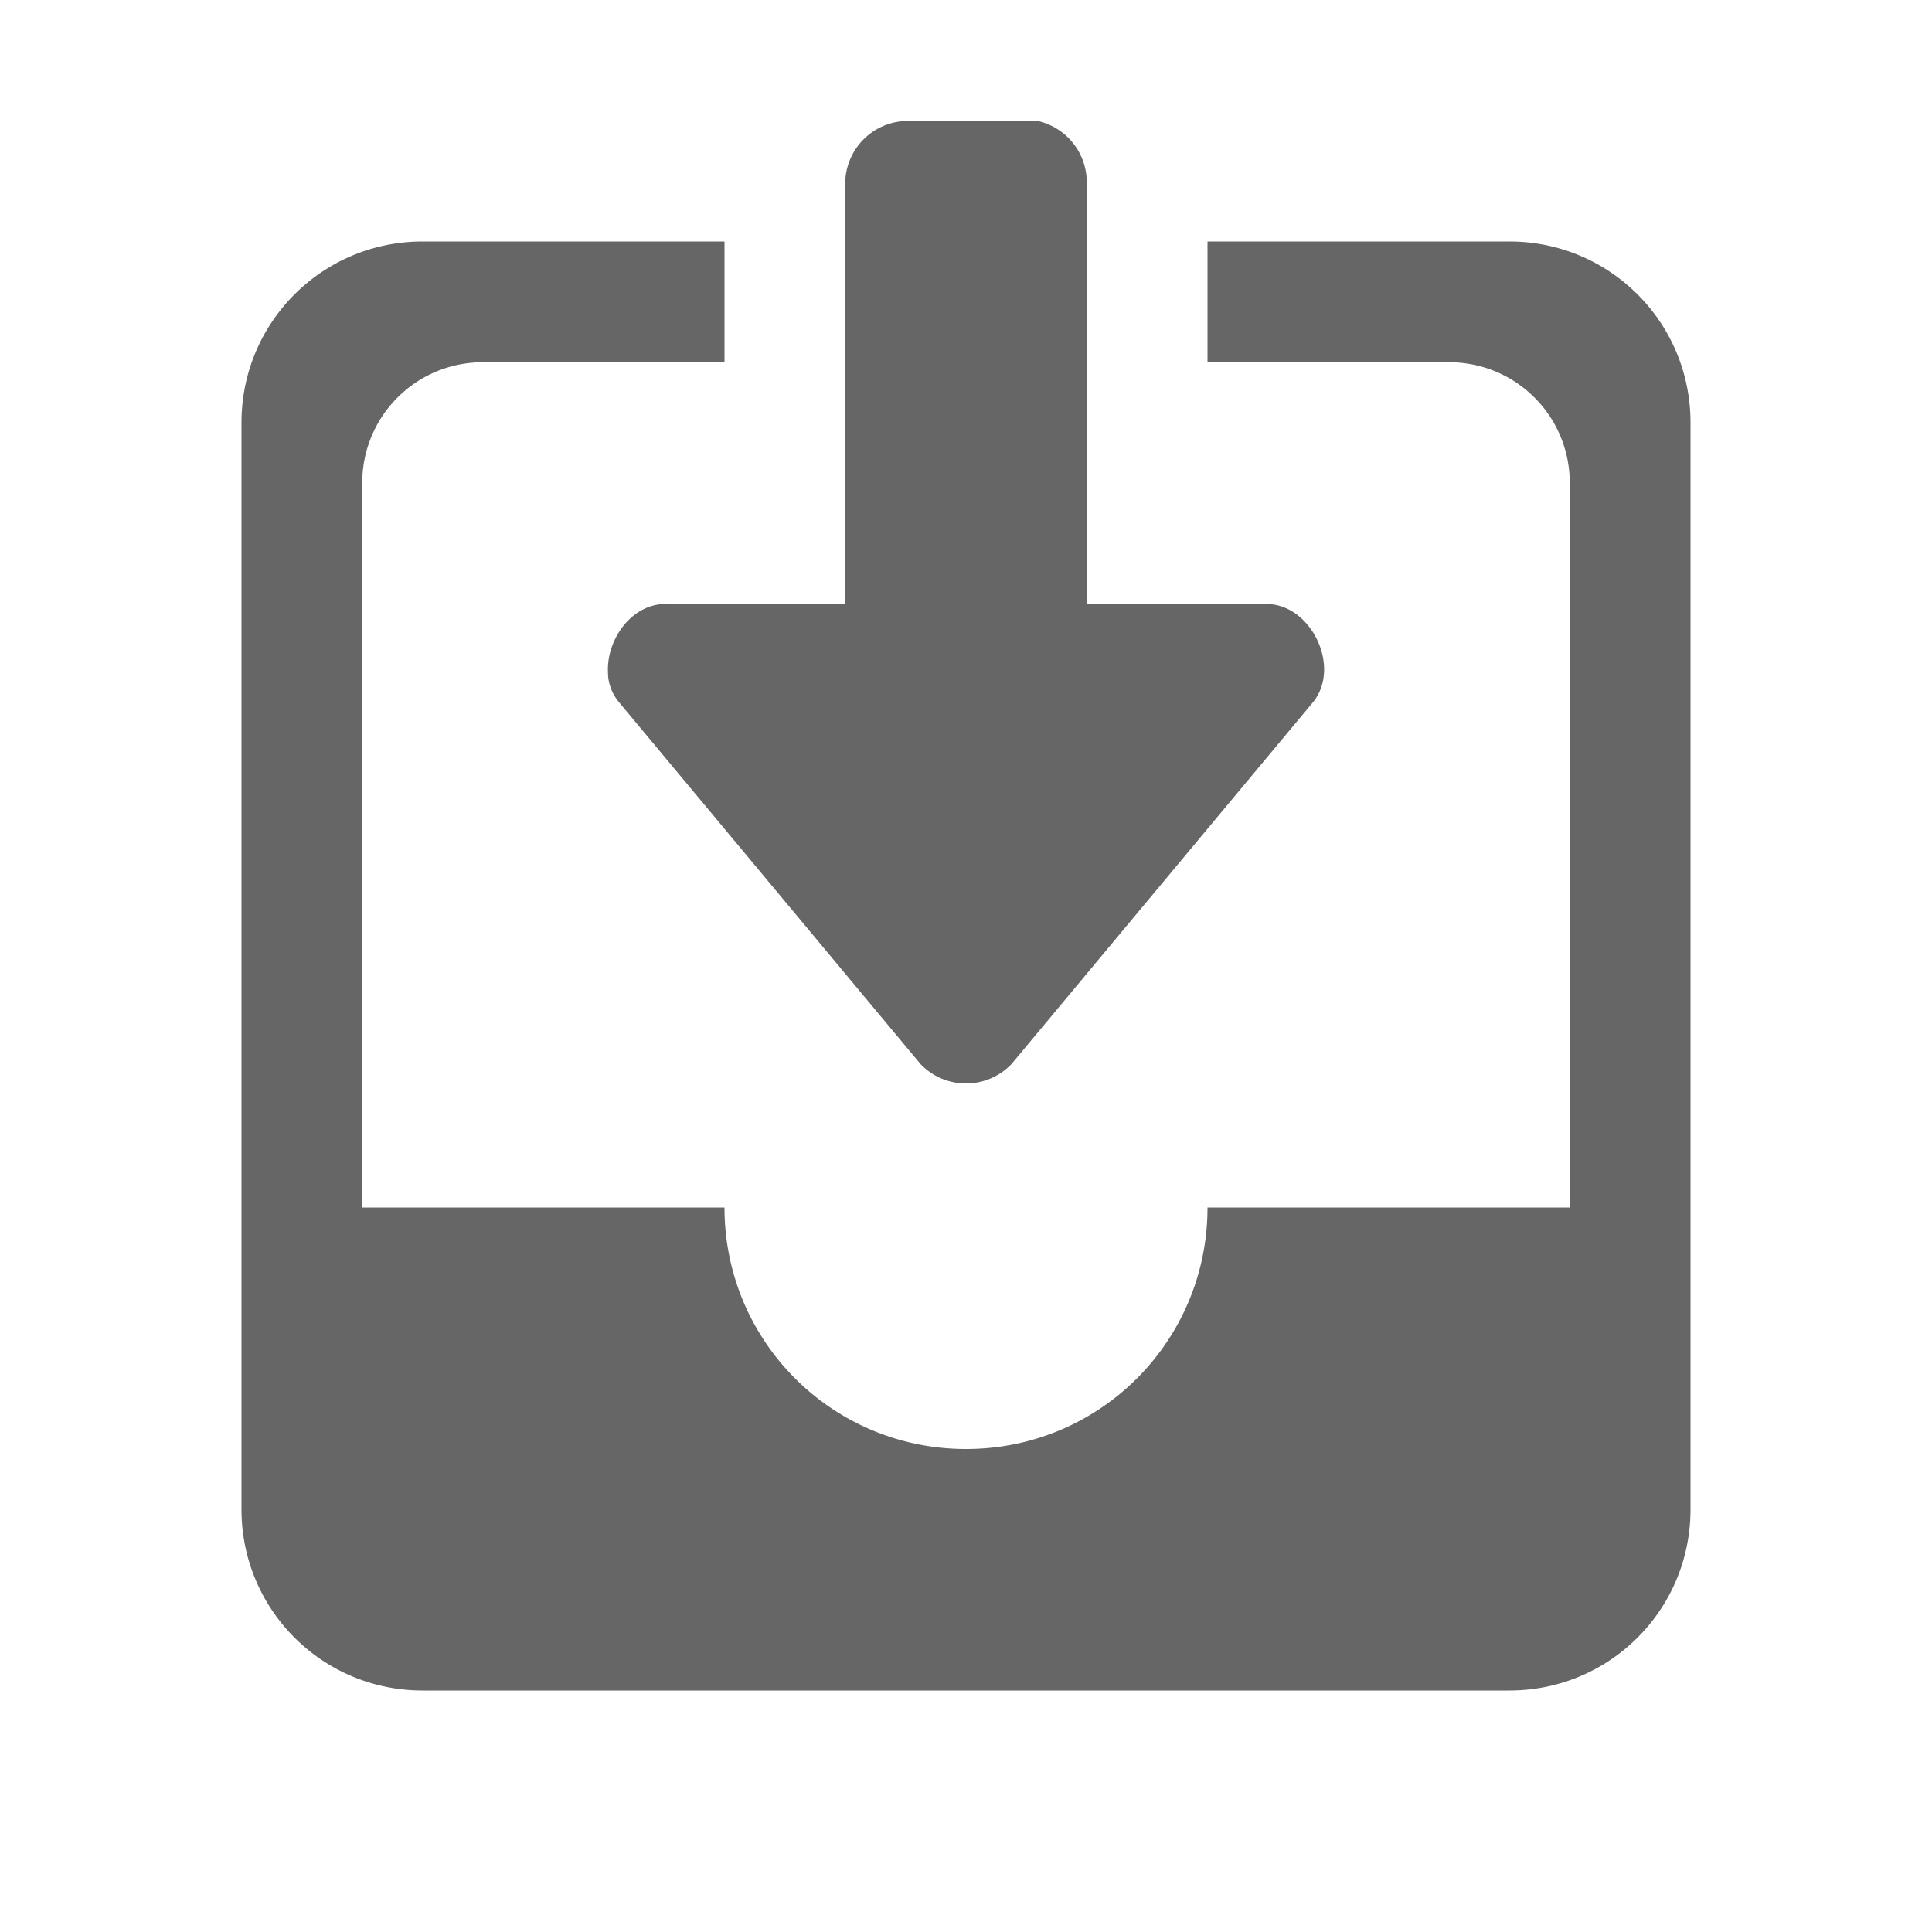<svg height='16' width='16' xmlns='http://www.w3.org/2000/svg'>
    <g color='#bebebe' transform='translate(-1213 315)'>
        
        <path d='M1220.5-313.998a.52.52 0 0 0-.5.5v3.5h-1.5c-.277.008-.478.3-.465.566 0 .09.032.174.09.246l2.5 3a.522.522 0 0 0 .75 0l2.5-3c.231-.288-.01-.8-.375-.812h-1.5v-3.5a.52.52 0 0 0-.406-.5.492.492 0 0 0-.094 0zm-4 .998c-.83 0-1.5.669-1.5 1.5v9c0 .831.67 1.5 1.5 1.5h9c.831 0 1.5-.669 1.5-1.5v-9c0-.831-.669-1.5-1.5-1.5h-2.5v1h2c.554 0 1 .446 1 1v6h-3c0 1.108-.892 2-2 2s-2-.892-2-2h-3v-6c0-.554.446-1 1-1h2v-1z' fill='#666' overflow='visible' style='marker:none'/>
    </g>
</svg>
